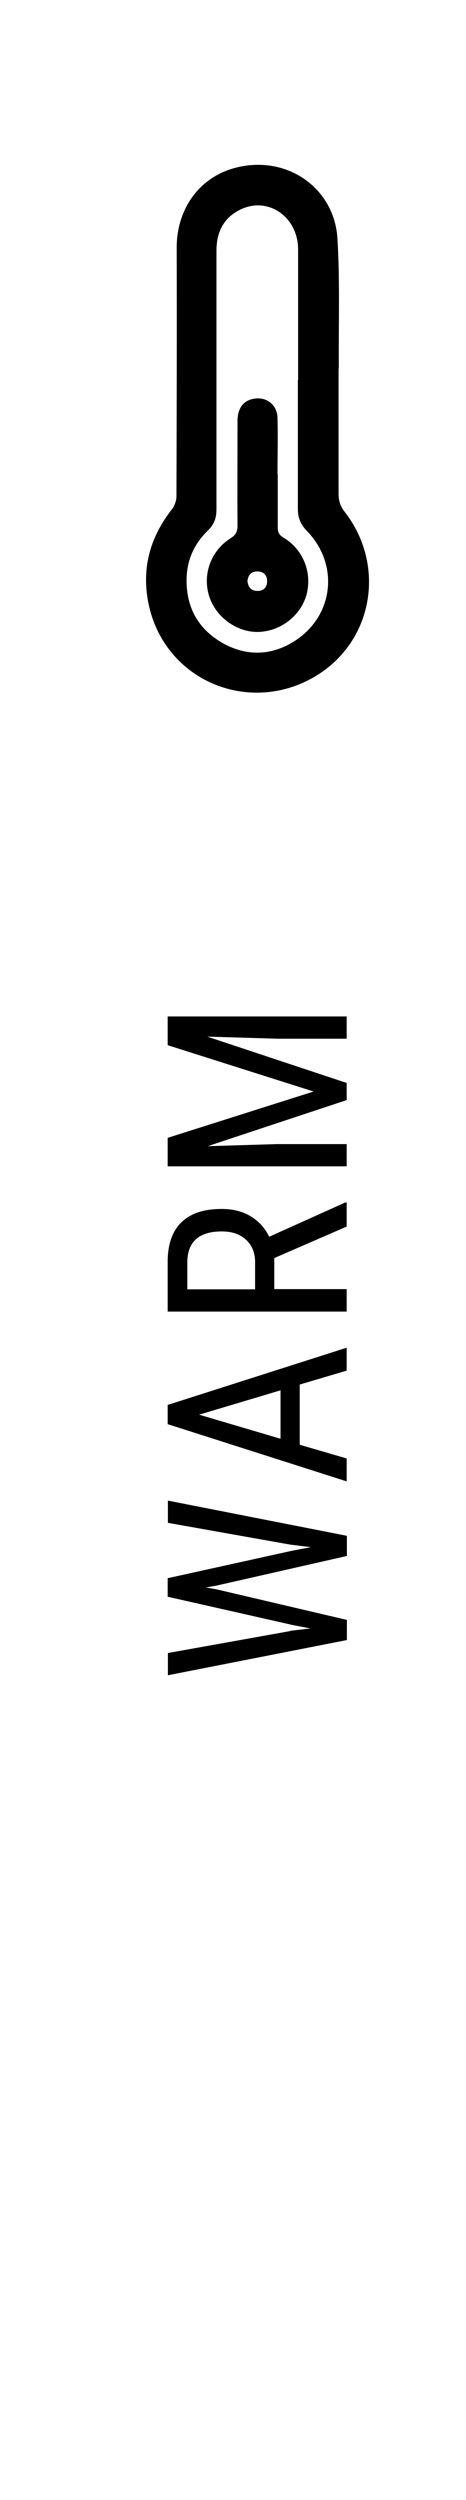 <?xml version="1.0" encoding="UTF-8"?><svg id="Calque_1" xmlns="http://www.w3.org/2000/svg" viewBox="0 0 20.15 107.92"><g><path d="M12.55,70.4l.87-.1-.77-.15-5.4-1.22v-.8l5.4-1.19,.79-.15-.89-.11-5.29-.94v-.96l7.74,1.52v.87l-5.64,1.28-.46,.08,.46,.08,5.64,1.32v.87l-7.74,1.52v-.96l5.3-.95Z"/><path d="M12.96,59.78v2.59l2.03,.59v.99l-7.74-2.47v-.83l7.74-2.47v.99l-2.03,.6Zm-.83,2.33v-2.09l-3.52,1.05,3.52,1.04Z"/><path d="M11.86,54.3v1.35h3.13v.97H7.25v-2.15c0-.75,.2-1.32,.59-1.7,.4-.39,.97-.58,1.74-.58,.48,0,.9,.1,1.25,.31s.62,.5,.81,.89l3.29-1.48h.06v1.04l-3.13,1.36Zm-.83,1.35v-1.17c0-.4-.13-.72-.39-.96-.26-.24-.61-.36-1.05-.36-.99,0-1.49,.45-1.49,1.34v1.16h2.94Z"/><path d="M7.25,49.12l6.31-2-6.31-2v-1.24h7.74v.96h-3.01l-3.02-.09,6.03,2v.74l-6.01,1.99,3-.09h3.01v.96H7.25v-1.24Z"/></g><g><path d="M14.64,15.9c0,1.81,0,3.61,0,5.42,0,.3,.08,.54,.26,.77,1.81,2.32,1.24,5.63-1.29,7.12-2.92,1.72-6.67,.1-7.23-3.38-.23-1.44,.16-2.7,1.05-3.84,.12-.15,.2-.38,.2-.57,.01-3.58,.02-7.15,.01-10.73,0-1.65,.96-3.04,2.55-3.45,2.21-.57,4.26,.87,4.4,3.04,.11,1.79,.05,3.59,.06,5.38,0,.08,0,.17,0,.25Zm-1.75,.5c0-1.88,0-3.75,0-5.63,0-1.39-1.27-2.29-2.46-1.74-.75,.35-1.07,.97-1.07,1.8,0,3.72,0,7.44,0,11.16,0,.37-.1,.65-.37,.91-.65,.63-.96,1.4-.92,2.32,.05,1.17,.61,2.02,1.61,2.57,1,.54,2.04,.51,3-.08,1.75-1.07,2.02-3.33,.58-4.8-.27-.28-.38-.57-.38-.94,0-1.85,0-3.71,0-5.56Z"/><path d="M12.01,20.47c0,.77,0,1.53,0,2.3,0,.21,.06,.33,.25,.44,.85,.51,1.24,1.5,1,2.44-.24,.91-1.11,1.6-2.08,1.63-.93,.03-1.86-.64-2.14-1.56-.29-.94,.09-1.96,.94-2.49,.22-.14,.29-.28,.29-.53-.01-1.51,0-3.02,0-4.53,0-.53,.24-.86,.67-.95,.56-.12,1.05,.24,1.06,.83,.02,.8,0,1.61,0,2.41h0Zm-1.31,4.6c.02,.26,.15,.43,.41,.44,.26,.01,.43-.13,.44-.4,.01-.26-.13-.43-.4-.44-.27-.01-.41,.13-.45,.4Z"/></g></svg>